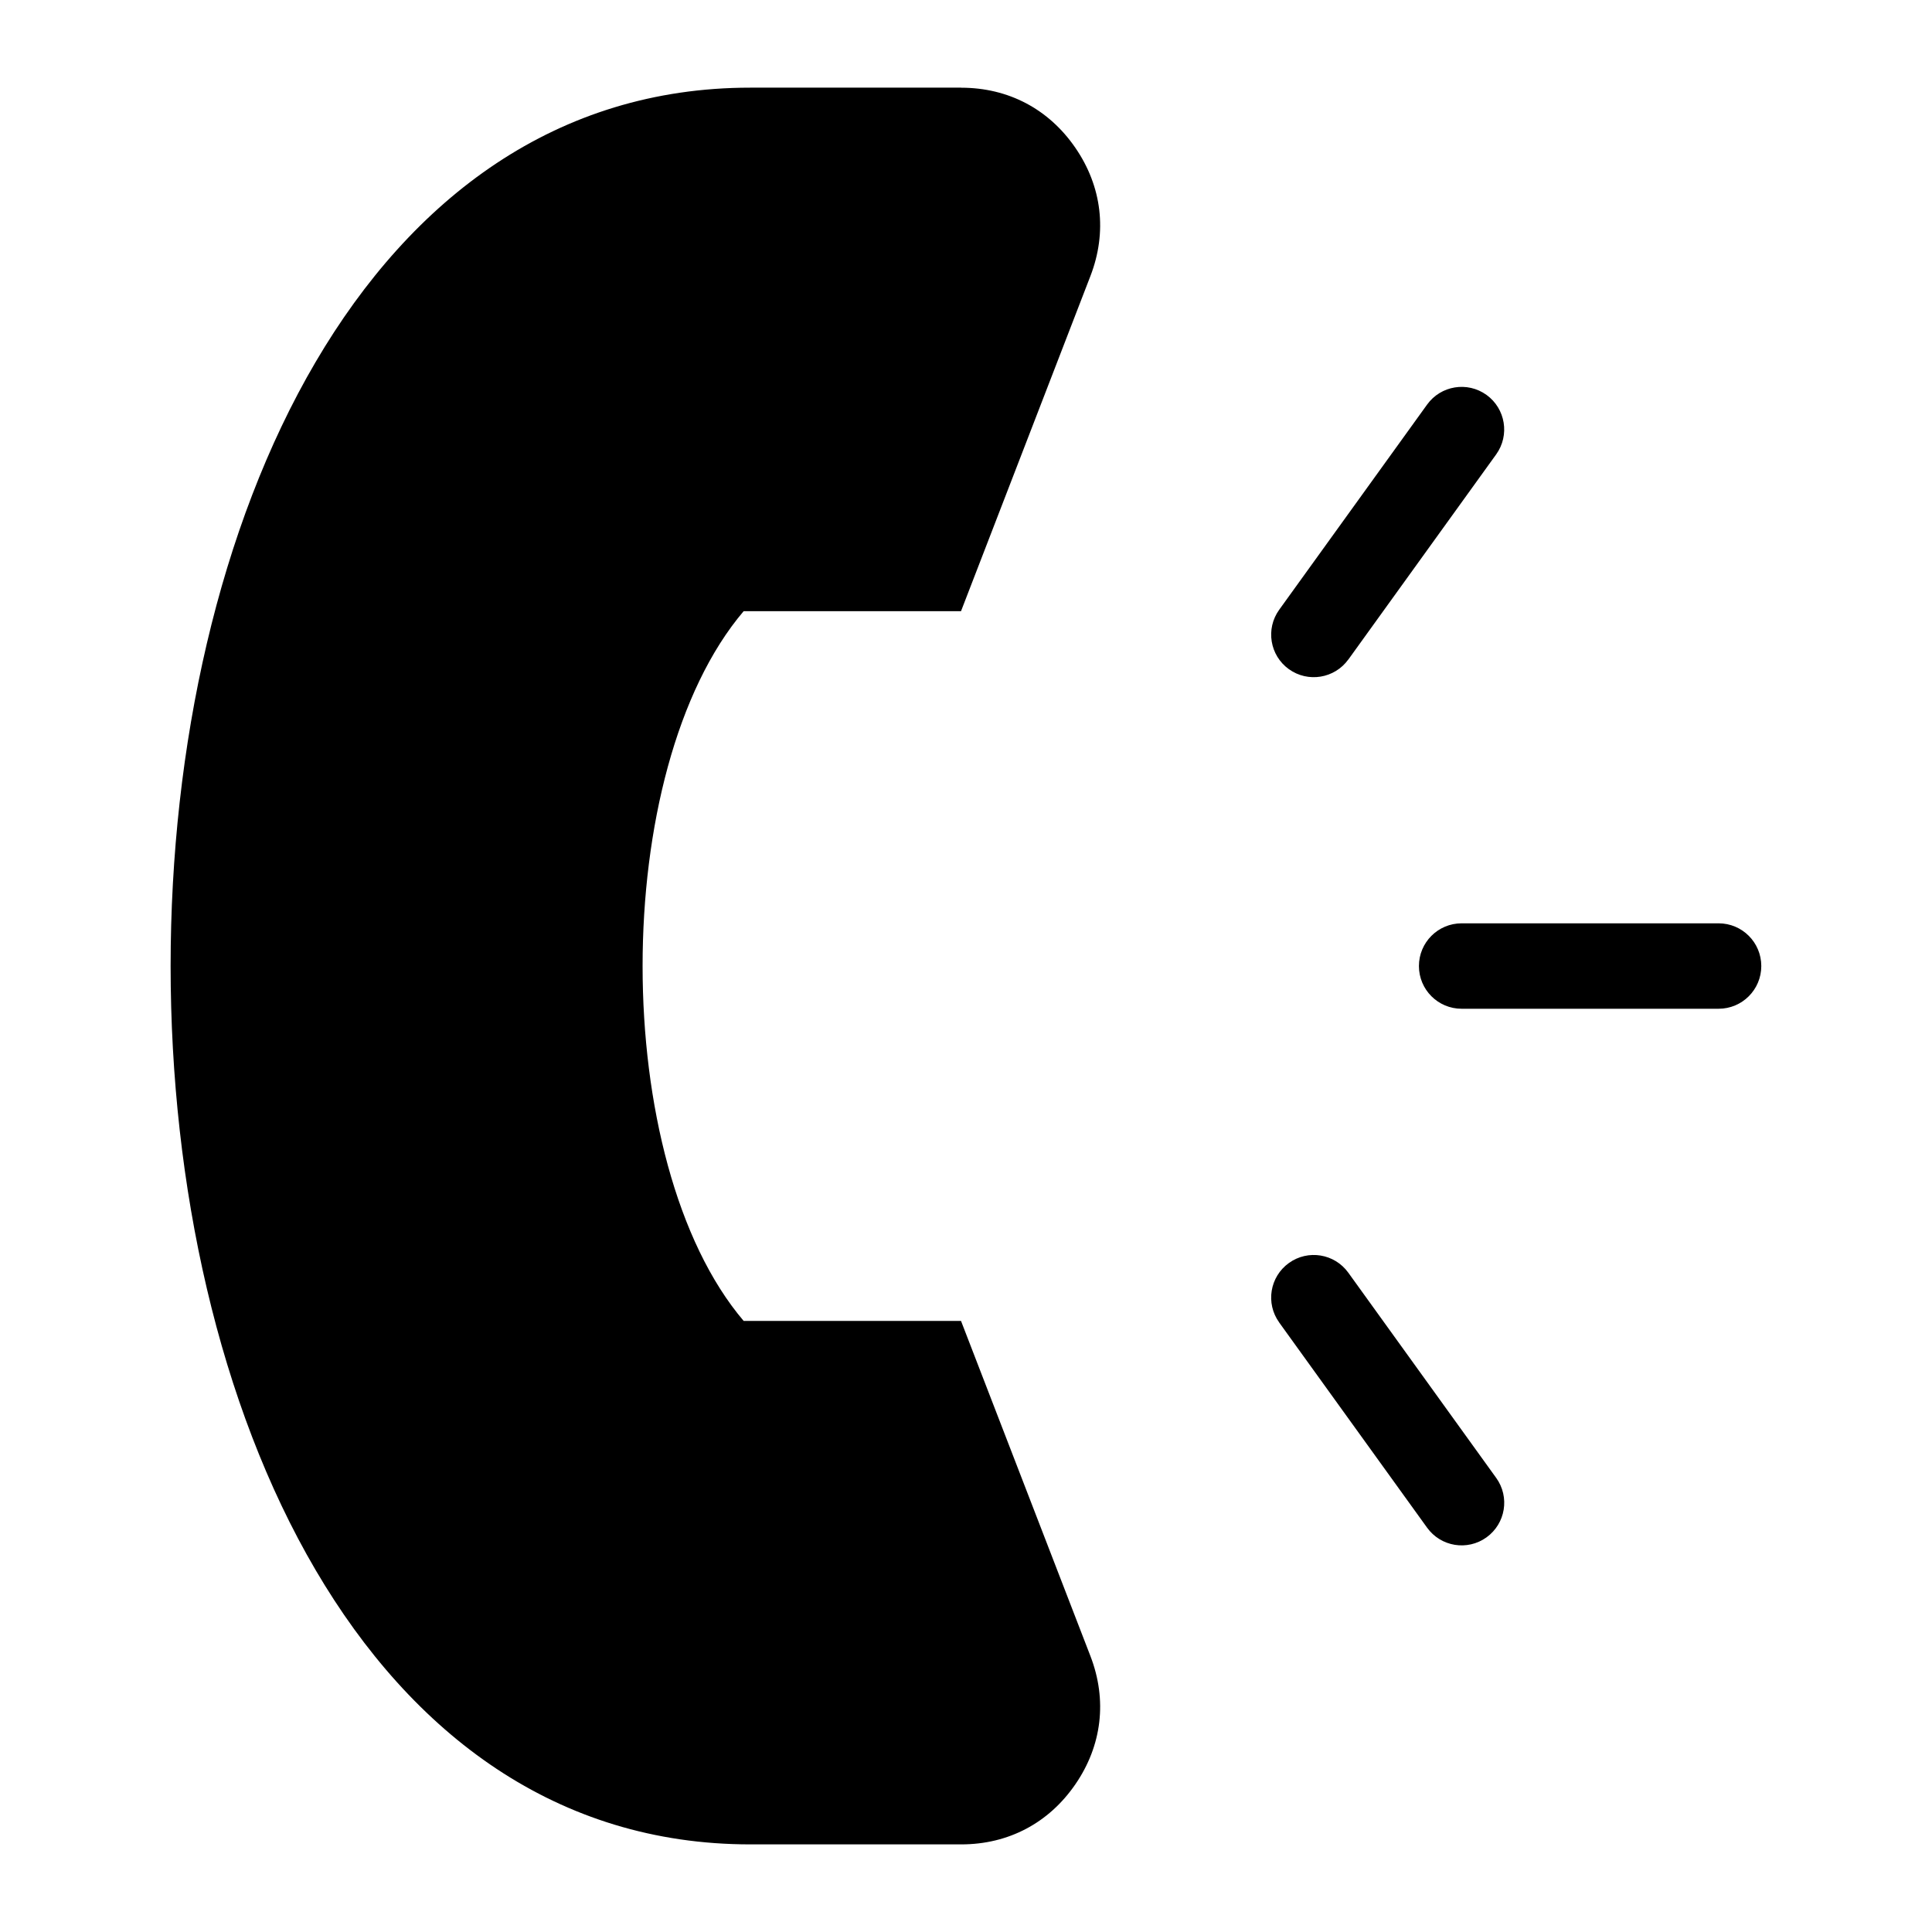 <?xml version="1.0" encoding="UTF-8"?>
<!-- Uploaded to: ICON Repo, www.svgrepo.com, Generator: ICON Repo Mixer Tools -->
<svg fill="#000000" width="800px" height="800px" version="1.1" viewBox="144 144 512 512" xmlns="http://www.w3.org/2000/svg">
 <path d="m398.74 167.23h-55.91c-204.82 0-204.82 465.55 0 465.55h55.91c12.484 0 23.199-5.652 30.258-15.945 7.059-10.277 8.465-22.324 3.977-33.961l-34.293-88.812h-57.602c-35.715-42.02-35.715-146.08 0-188.1h57.602l34.293-88.812c4.488-11.637 3.082-23.684-3.977-33.961-7.059-10.293-17.773-15.945-30.258-15.945zm200.7 221.46c6.258 0 11.32 5.062 11.32 11.32 0 6.258-5.062 11.32-11.32 11.32h-68.09c-6.258 0-11.32-5.062-11.32-11.32 0-6.258 5.062-11.32 11.32-11.32zm-98.121-69.918c-3.644 5.047-10.688 6.195-15.75 2.57-5.062-3.644-6.211-10.688-2.57-15.75l39.191-54.367c3.644-5.062 10.688-6.211 15.75-2.57 5.047 3.644 6.195 10.688 2.57 15.75l-39.191 54.383zm-18.32 175.69c-3.644-5.062-2.492-12.105 2.57-15.75 5.062-3.644 12.105-2.492 15.75 2.57l39.191 54.383c3.644 5.062 2.492 12.105-2.57 15.75-5.062 3.644-12.105 2.492-15.75-2.57l-39.191-54.367z" fill-rule="evenodd"/>
</svg>